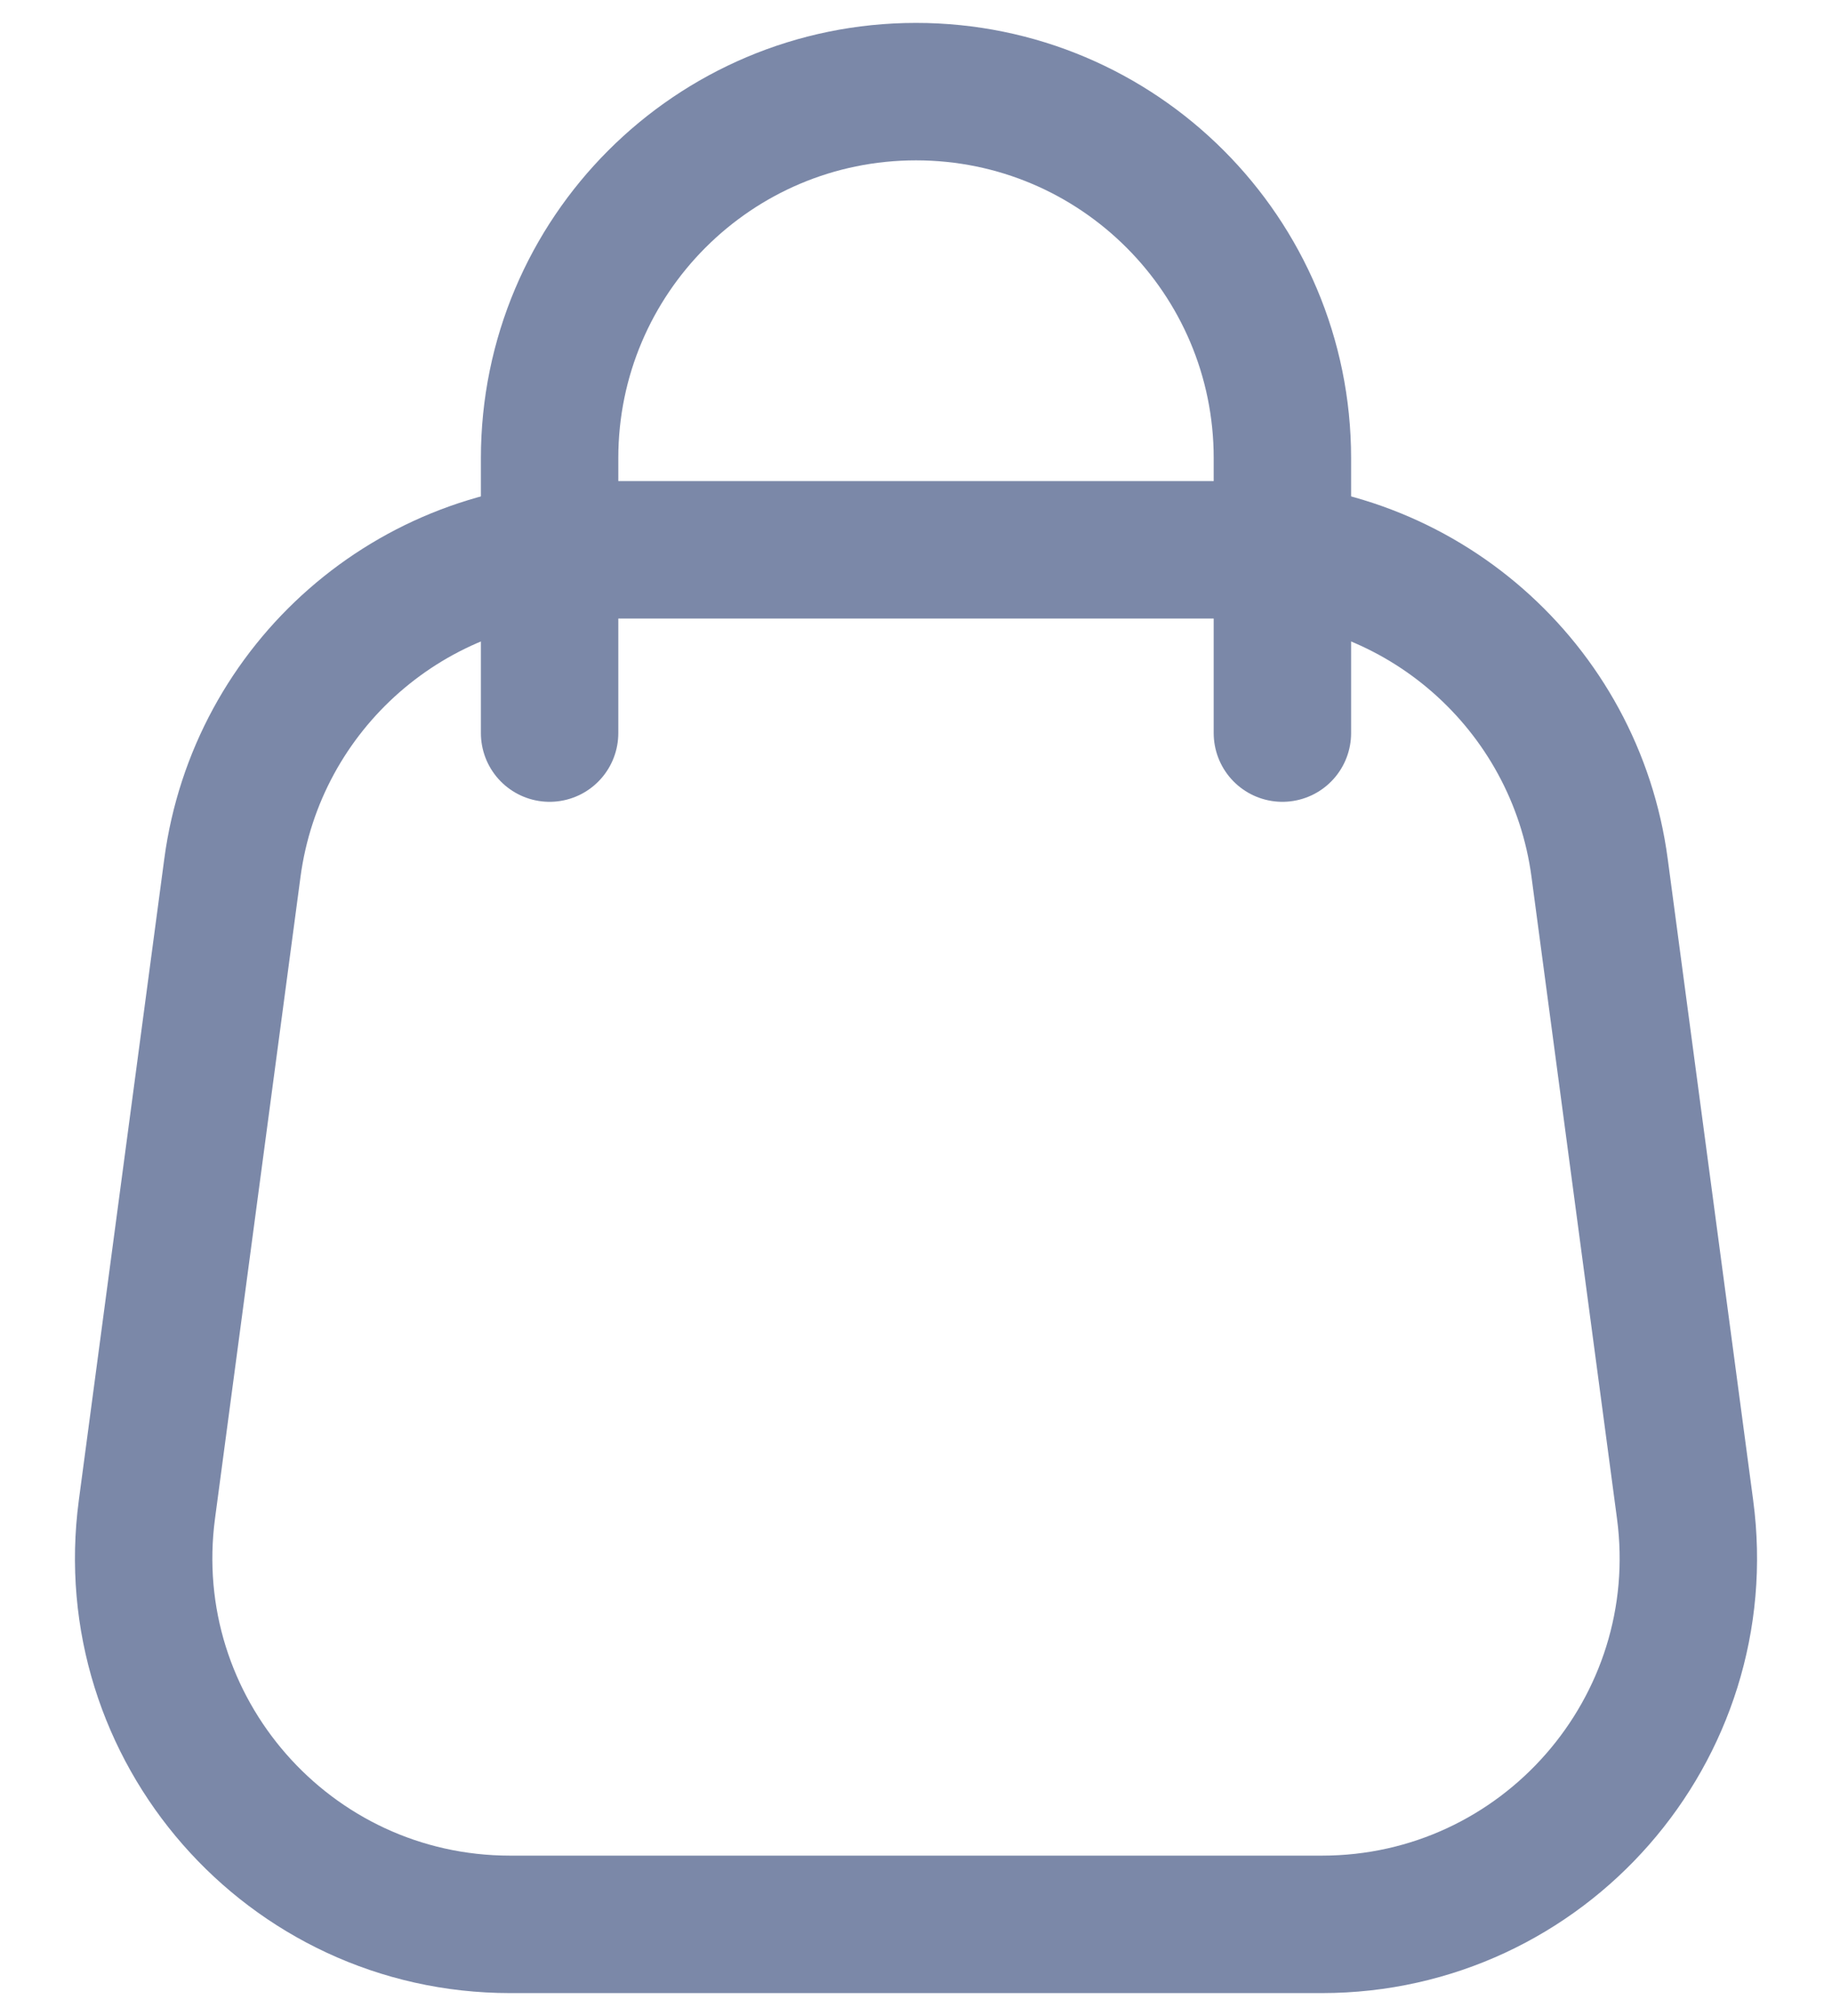 <svg width="20" height="22" viewBox="0 0 20 22" fill="none" xmlns="http://www.w3.org/2000/svg">
<g id="Bag 2">
<path id="Rectangle 2" d="M2.537 9.471C2.802 7.484 4.497 6 6.502 6H13.498C15.503 6 17.198 7.484 17.463 9.471L18.396 16.471C18.716 18.869 16.85 21 14.431 21H5.569C3.15 21 1.284 18.869 1.604 16.471L2.537 9.471Z" stroke="#7B88A8" stroke-width="1.5"/>
<path id="Rectangle 4" d="M14 8V5C14 2.791 12.209 1 10 1V1C7.791 1 6 2.791 6 5L6 8" stroke="#7B88A8" stroke-width="1.5" stroke-linecap="round"/>
</g>
</svg>
